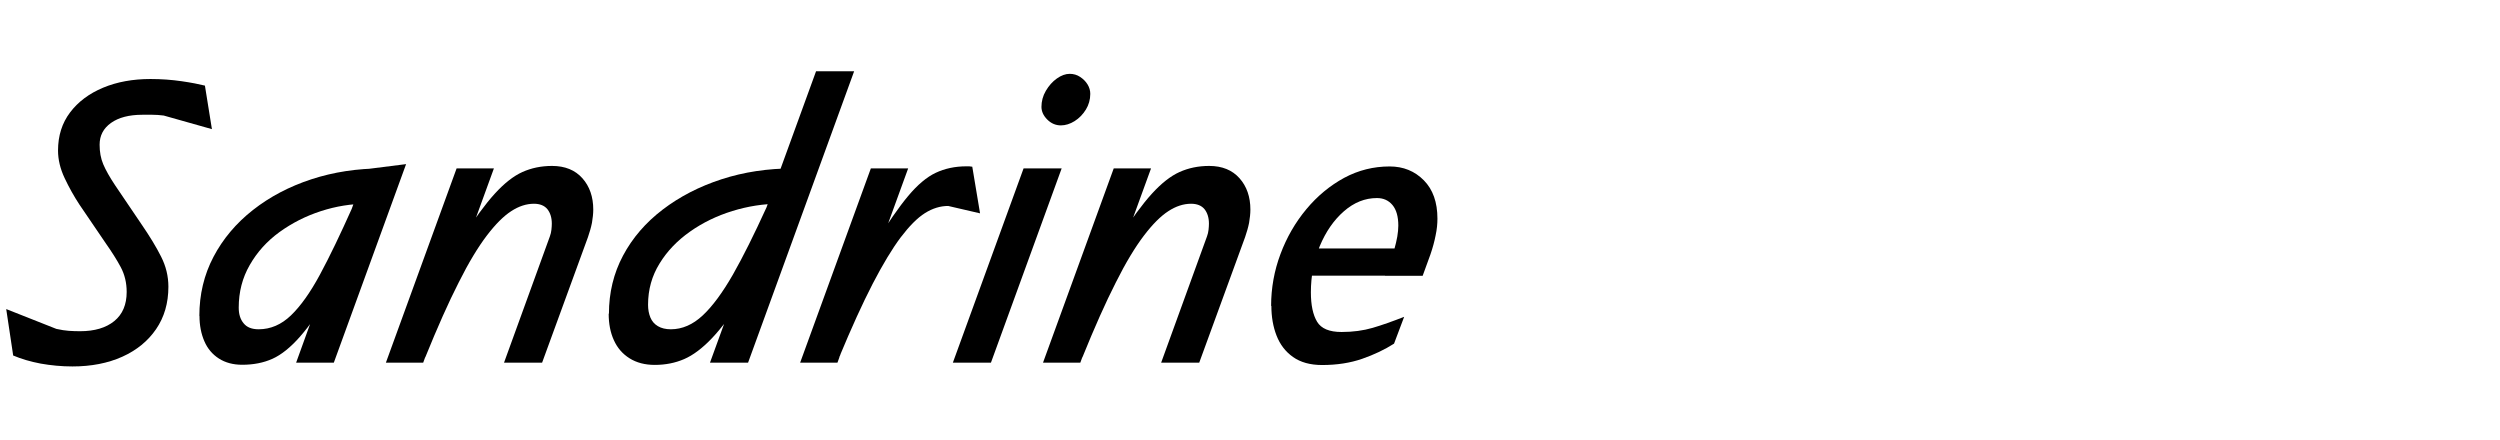 <?xml version="1.0" encoding="UTF-8"?>
<svg xmlns="http://www.w3.org/2000/svg" id="Layer_1" viewBox="0 0 193 34">
  <defs>
    <style>.cls-1{stroke-width:0px;}</style>
  </defs>
  <path class="cls-1" d="M1.02,27.46l-.54-3.6,3.87,1.53c.36.08.68.13.96.15.28.02.57.03.87.03,1.12,0,2-.26,2.64-.78s.96-1.27.96-2.25c0-.7-.15-1.34-.46-1.92s-.7-1.19-1.15-1.83l-2.04-3c-.42-.64-.8-1.32-1.14-2.04-.34-.72-.51-1.43-.51-2.13,0-1.14.31-2.12.93-2.94.62-.82,1.47-1.46,2.55-1.91,1.08-.45,2.3-.67,3.66-.67.84,0,1.64.06,2.4.17.76.11,1.36.23,1.8.34l.54,3.36-3.72-1.05c-.32-.04-.61-.06-.88-.06h-.77c-1.02,0-1.83.21-2.42.63-.59.42-.88.98-.88,1.68,0,.56.09,1.06.28,1.51s.5,1,.92,1.63l2.01,2.97c.66.96,1.17,1.8,1.54,2.54.37.73.56,1.5.56,2.32,0,1.26-.32,2.35-.95,3.27s-1.5,1.63-2.61,2.13-2.4.75-3.85.75c-.84,0-1.66-.08-2.45-.22-.79-.15-1.5-.36-2.11-.62Z"></path>
  <path class="cls-1" d="M15.39,24.4c0-1.66.36-3.18,1.09-4.57.73-1.39,1.75-2.6,3.05-3.62,1.3-1.02,2.8-1.81,4.51-2.37,1.71-.56,3.54-.84,5.51-.84h.15l-.78,2.73h-.6c-1.2,0-2.38.19-3.55.57s-2.23.92-3.2,1.62c-.96.7-1.72,1.54-2.29,2.54-.57.99-.85,2.08-.85,3.29,0,.5.12.9.38,1.21.25.31.63.46,1.16.46.92,0,1.75-.36,2.49-1.07.74-.71,1.49-1.76,2.24-3.15.75-1.39,1.58-3.12,2.5-5.18l-1.56,6.42c-.92,1.54-1.75,2.72-2.48,3.55-.73.83-1.44,1.4-2.13,1.71s-1.47.46-2.33.46c-.7,0-1.3-.16-1.8-.48-.5-.32-.88-.77-1.12-1.33-.25-.57-.38-1.23-.38-1.97ZM22.86,28l5.4-14.94,3.09-.39-5.58,15.33h-2.91Z"></path>
  <path class="cls-1" d="M29.79,28l5.46-15h2.88l-5.46,15h-2.88ZM32.82,27.58l2.82-9.15c.98-1.52,1.83-2.68,2.56-3.48s1.44-1.36,2.13-1.67c.69-.31,1.45-.47,2.29-.47,1,0,1.78.32,2.34.95.56.63.84,1.44.84,2.42,0,.32-.04.66-.1,1.02-.07.36-.18.73-.31,1.11l-3.54,9.69h-2.94l3.54-9.75c.06-.16.1-.33.12-.51.02-.18.03-.34.03-.48,0-.46-.12-.83-.34-1.11-.23-.28-.58-.42-1.04-.42-.58,0-1.17.19-1.75.57-.59.38-1.22,1.01-1.89,1.89-.67.88-1.4,2.08-2.17,3.62-.78,1.53-1.64,3.46-2.58,5.78Z"></path>
  <path class="cls-1" d="M47.01,24.22c0-1.62.36-3.12,1.09-4.49.73-1.37,1.75-2.55,3.06-3.55,1.31-1,2.82-1.78,4.54-2.34,1.72-.56,3.57-.84,5.55-.84h.39l-.78,2.73h-.69c-1.22,0-2.43.19-3.63.56-1.2.37-2.29.9-3.27,1.59-.98.69-1.77,1.51-2.35,2.46-.59.95-.89,2.01-.89,3.19,0,.36.06.69.18.98s.31.51.58.67.6.24,1,.24c.88,0,1.7-.36,2.46-1.07.76-.71,1.53-1.76,2.33-3.15.79-1.39,1.65-3.12,2.59-5.18l-1.68,6.72c-.94,1.46-1.78,2.58-2.52,3.36-.74.78-1.46,1.32-2.15,1.62s-1.45.45-2.27.45c-.76,0-1.41-.17-1.95-.51-.54-.34-.94-.8-1.21-1.4-.27-.59-.4-1.27-.4-2.05ZM54.81,28l8.19-22.5h2.94l-8.19,22.5h-2.94Z"></path>
  <path class="cls-1" d="M61.77,28l5.46-15h2.88l-5.46,15h-2.88ZM64.8,27.58l2.73-8.73c1-1.62,1.86-2.86,2.58-3.72.72-.86,1.43-1.46,2.13-1.79.7-.33,1.49-.5,2.37-.5h.21c.06,0,.14.01.24.03l.6,3.6-2.46-.57c-.6,0-1.2.18-1.79.55s-1.21,1-1.88,1.88c-.66.88-1.38,2.08-2.16,3.58-.78,1.51-1.64,3.4-2.58,5.66Z"></path>
  <path class="cls-1" d="M73.56,28l5.46-15h2.94l-5.46,15h-2.94ZM80.4,8.26c0-.44.11-.86.34-1.25s.51-.71.85-.95c.34-.24.67-.36.99-.36.3,0,.57.08.81.24.24.16.43.35.57.58.14.23.21.47.21.73,0,.44-.12.85-.34,1.21-.23.37-.52.67-.87.89-.35.22-.71.33-1.06.33-.4,0-.75-.15-1.05-.45-.3-.3-.45-.63-.45-.99Z"></path>
  <path class="cls-1" d="M80.52,28l5.46-15h2.88l-5.46,15h-2.88ZM83.55,27.58l2.82-9.15c.98-1.52,1.83-2.68,2.56-3.48s1.44-1.36,2.13-1.67c.69-.31,1.45-.47,2.29-.47,1,0,1.78.32,2.34.95.56.63.84,1.44.84,2.42,0,.32-.04.66-.1,1.02-.07.36-.18.73-.31,1.11l-3.54,9.69h-2.94l3.54-9.75c.06-.16.1-.33.12-.51.02-.18.03-.34.03-.48,0-.46-.12-.83-.34-1.11-.23-.28-.58-.42-1.04-.42-.58,0-1.17.19-1.75.57-.59.38-1.22,1.01-1.89,1.89-.67.88-1.4,2.08-2.17,3.62-.78,1.53-1.64,3.46-2.58,5.78Z"></path>
  <path class="cls-1" d="M98.13,23.62c0-1.38.24-2.72.72-4,.48-1.29,1.15-2.45,2-3.47.85-1.02,1.82-1.82,2.92-2.42,1.1-.59,2.27-.88,3.51-.88,1.06,0,1.94.36,2.64,1.07.7.71,1.05,1.69,1.05,2.96,0,.4-.04.83-.14,1.29-.09.46-.22.95-.4,1.47l-.6,1.65h-2.91l.72-2.04c.1-.34.17-.67.23-.98.05-.31.08-.59.08-.85,0-.7-.15-1.23-.45-1.59-.3-.36-.7-.54-1.2-.54-.92,0-1.77.34-2.55,1.02-.78.68-1.4,1.58-1.86,2.68-.46,1.11-.69,2.31-.69,3.58,0,.98.16,1.74.48,2.27.32.53.95.79,1.89.79.88,0,1.68-.11,2.4-.32.72-.21,1.53-.5,2.43-.85l-.78,2.07c-.72.46-1.54.85-2.46,1.17-.92.32-1.95.48-3.09.48-.92,0-1.67-.21-2.25-.62-.58-.41-1-.96-1.27-1.65-.27-.69-.4-1.46-.4-2.29ZM100.65,21.28v-2.1h7.77v2.1h-7.77Z"></path>
</svg>
